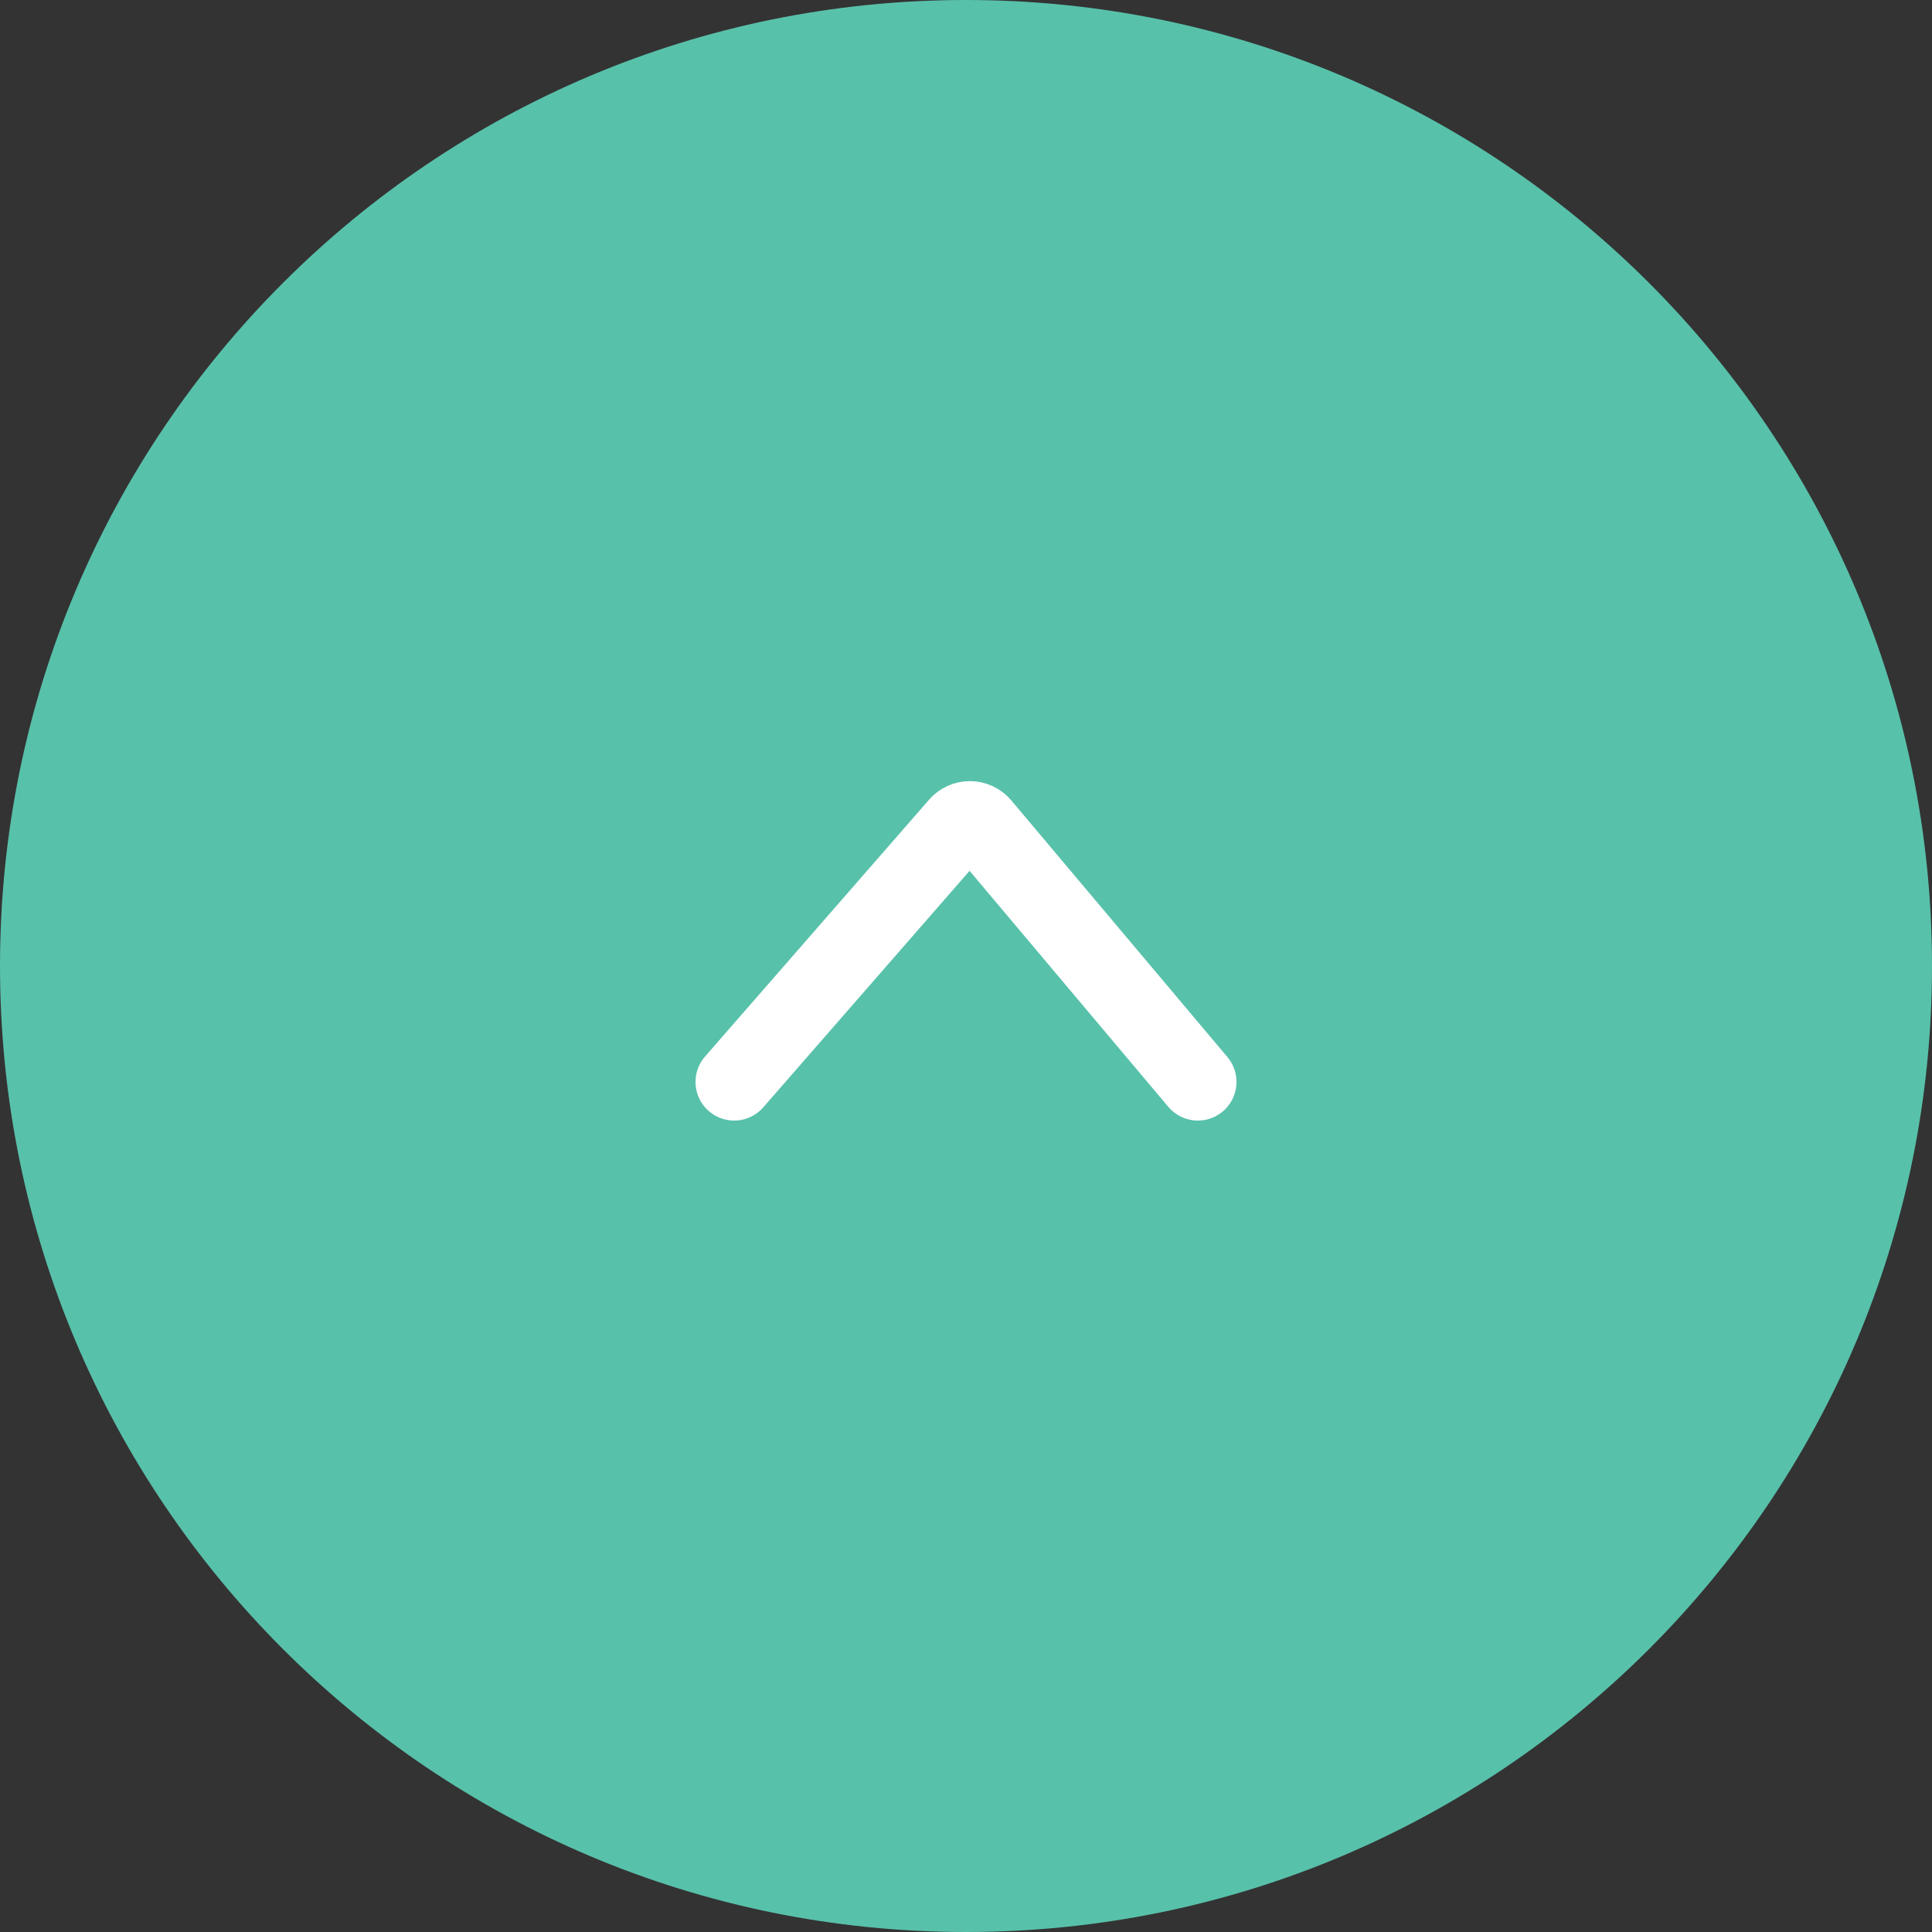 <svg width="50" height="50" viewBox="0 0 50 50" fill="none" xmlns="http://www.w3.org/2000/svg">
<rect x="0" y="0" width="50" height="50" fill="#333333" stroke="none"/>
<g clip-path="url(#clip0_2411_2233)">
<path d="M50 25C50 38.807 38.807 50 25 50C11.193 50 0 38.807 0 25C0 11.193 11.193 0 25 0C38.807 0 50 11.193 50 25Z" fill="#58C1AA"/>
<path d="M19 28L24.799 21.352C24.837 21.309 24.884 21.274 24.936 21.25C24.989 21.227 25.046 21.215 25.104 21.215C25.161 21.216 25.218 21.229 25.27 21.253C25.323 21.277 25.369 21.313 25.406 21.357L31 28" stroke="white" stroke-width="2" stroke-linecap="round"/>
</g>
<defs>
<clipPath id="clip0_2411_2233">
<rect width="50" height="50" fill="white"/>
</clipPath>
</defs>
</svg>
